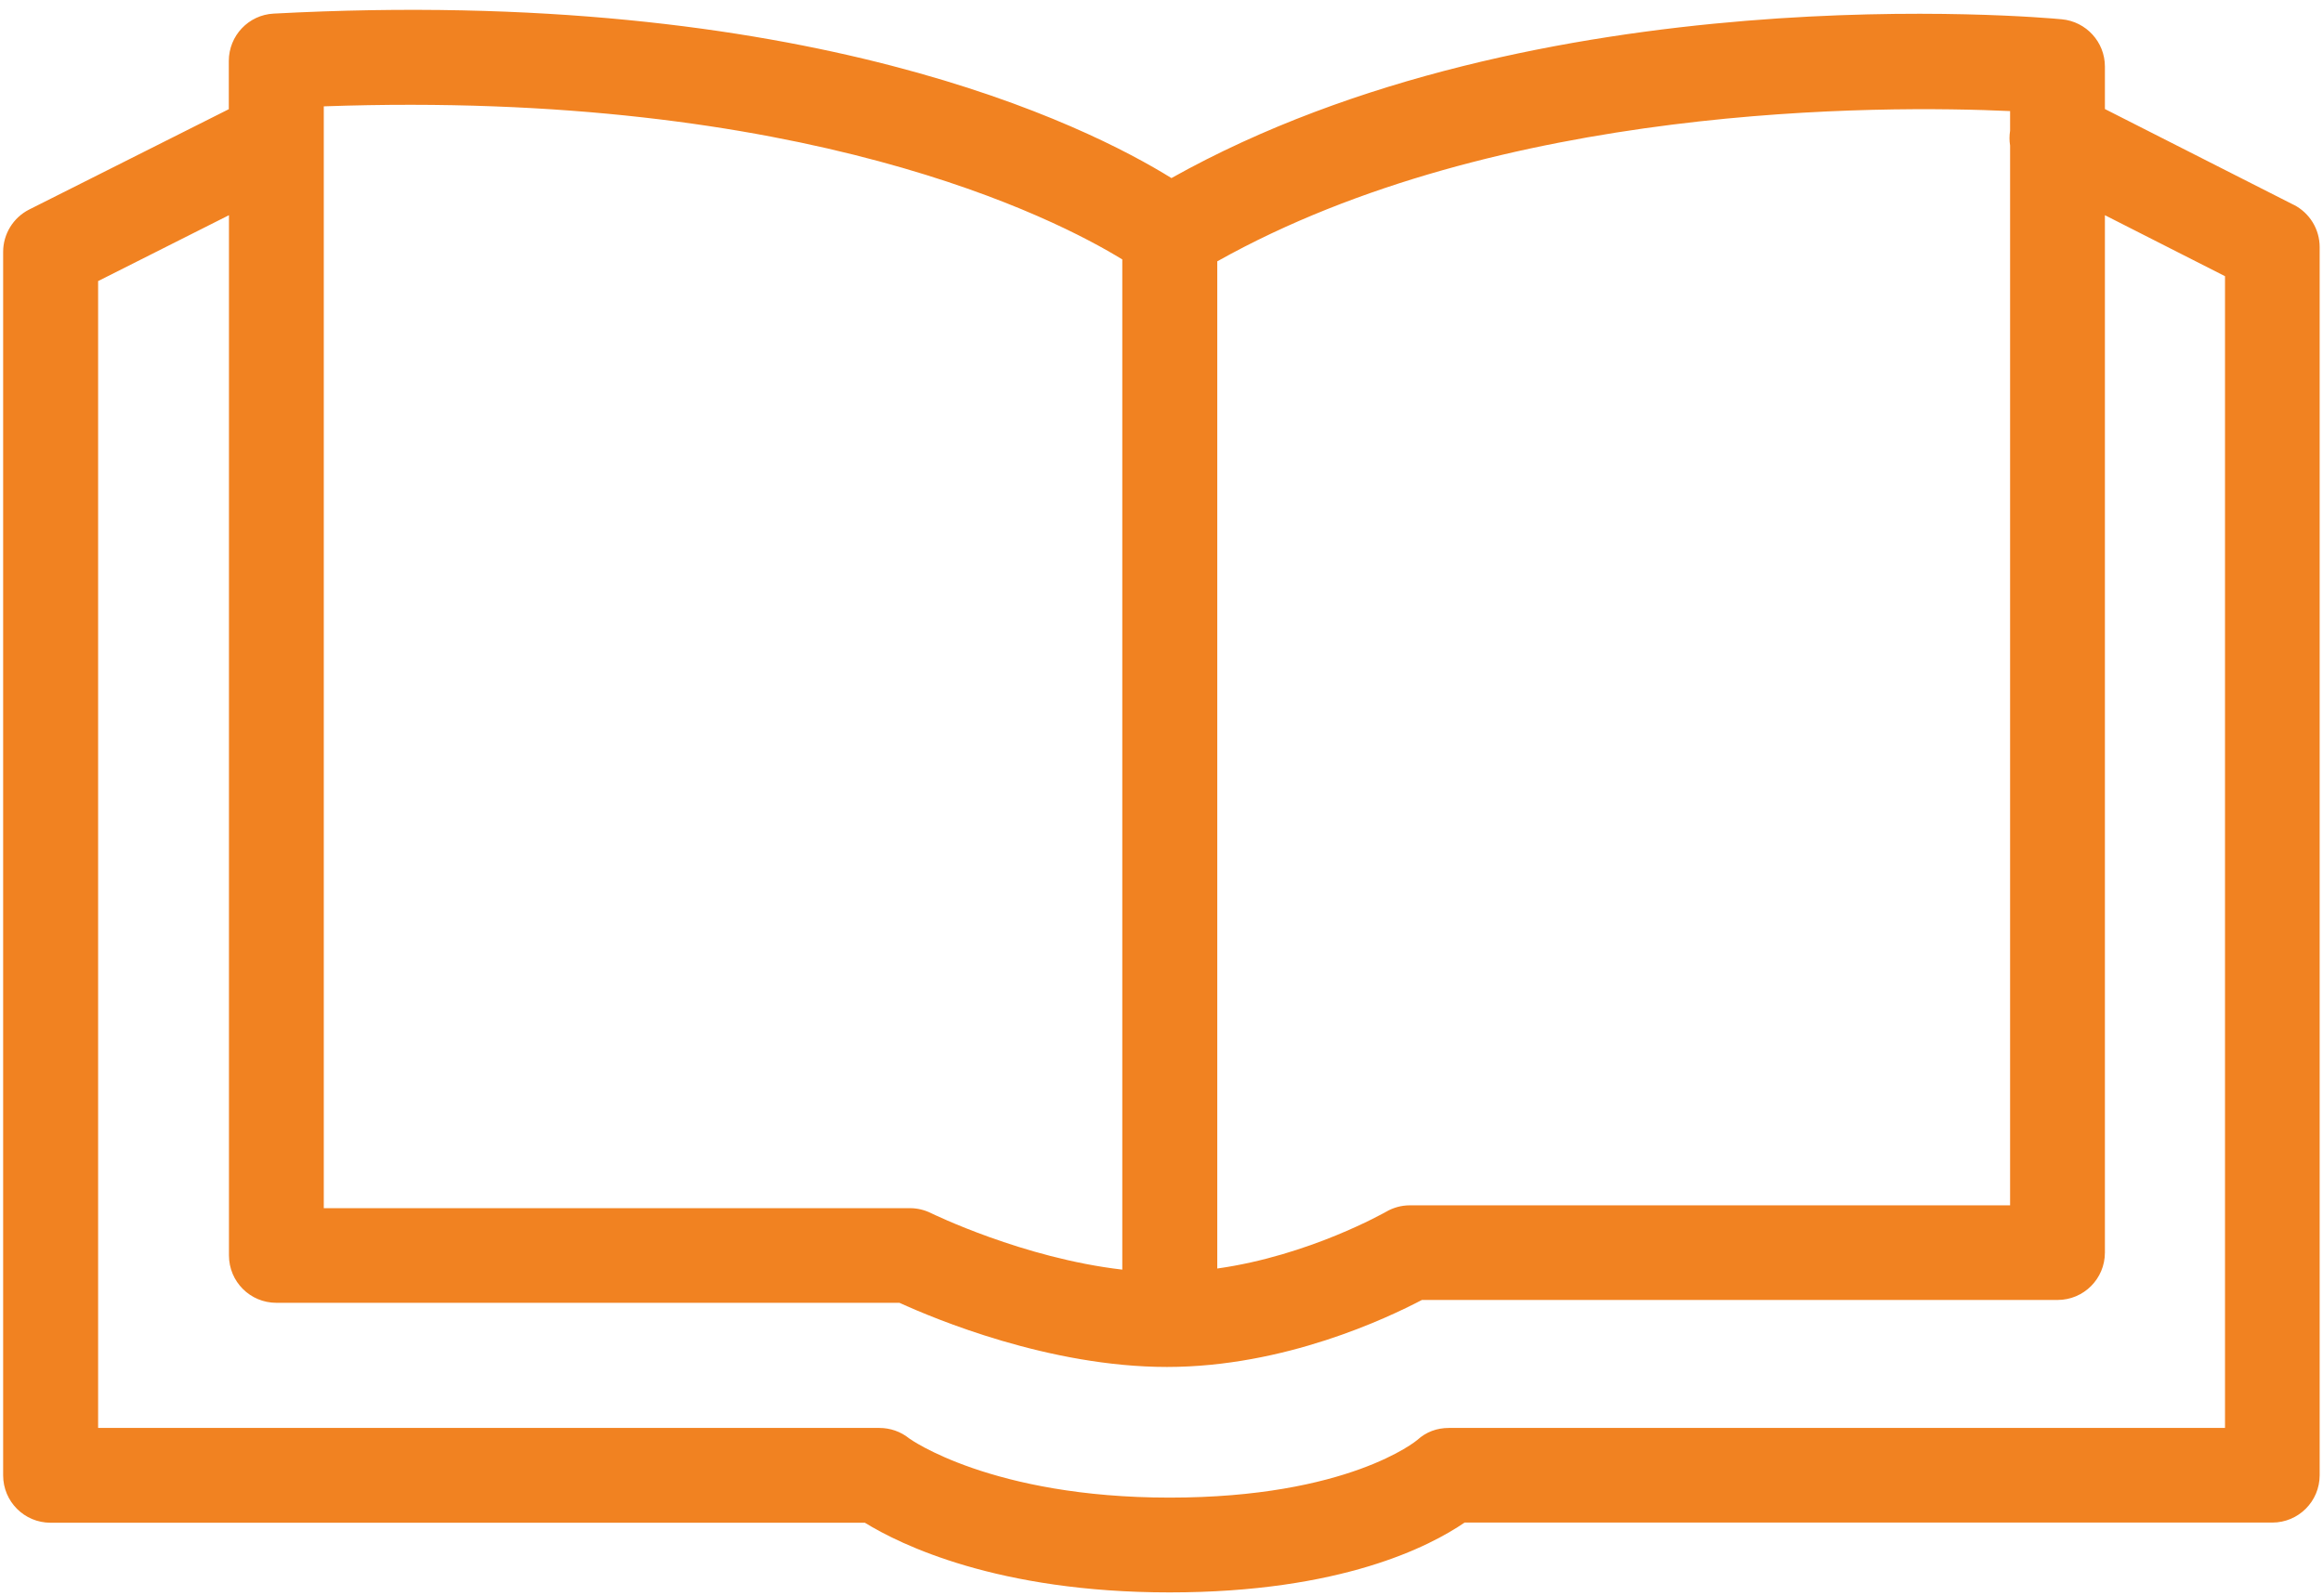 <?xml version="1.0" encoding="UTF-8"?> <svg xmlns="http://www.w3.org/2000/svg" width="147" height="101" viewBox="0 0 147 101" fill="none"><path d="M145.159 12.971L133.199 6.901V4.211C133.199 2.661 132.019 1.371 130.479 1.221C129.109 1.091 97.379 -1.749 74.129 11.271C68.809 7.971 51.099 -0.939 17.319 0.861C15.729 0.941 14.479 2.261 14.479 3.861V6.911L1.849 13.261C0.839 13.771 0.199 14.811 0.199 15.941V93.381C0.199 95.041 1.539 96.381 3.199 96.381H54.729C56.969 97.761 63.129 100.791 74.009 100.791C84.889 100.791 90.499 97.861 92.679 96.371H143.789C145.449 96.371 146.789 95.031 146.789 93.371V15.641C146.789 14.511 146.159 13.481 145.149 12.961L145.159 12.971ZM127.199 7.031V8.271C127.149 8.591 127.149 8.901 127.199 9.211V76.291H89.219C88.689 76.291 88.169 76.431 87.709 76.701C87.649 76.731 82.859 79.471 77.029 80.291V16.541C94.899 6.521 119.159 6.661 127.209 7.031H127.199ZM20.489 6.731C50.959 5.651 66.819 13.841 71.019 16.421V80.361C64.729 79.631 58.999 76.821 58.929 76.791C58.509 76.581 58.049 76.471 57.589 76.471H20.489V6.731ZM140.799 90.381H91.689C90.929 90.381 90.249 90.631 89.689 91.141C89.649 91.181 85.309 94.791 74.019 94.791C62.729 94.791 57.549 91.061 57.529 91.041C56.999 90.611 56.329 90.381 55.649 90.381H6.209V17.791L14.489 13.621V79.461C14.489 81.121 15.829 82.461 17.489 82.461H56.919C59.129 83.471 66.399 86.521 73.849 86.521C81.299 86.521 87.799 83.421 89.979 82.281H130.199C131.859 82.281 133.199 80.941 133.199 79.281V13.621L140.799 17.481V90.371V90.381Z" fill="#F18221"></path></svg> 